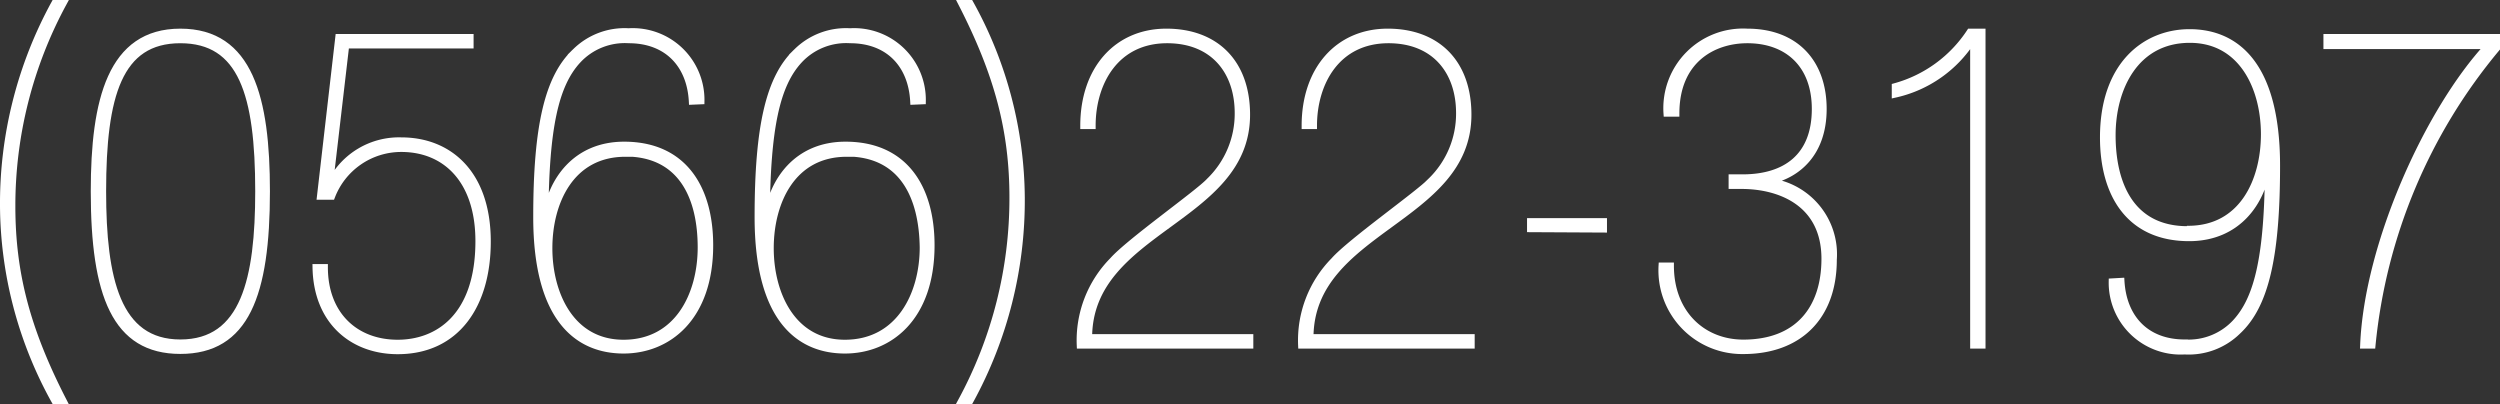 <svg xmlns="http://www.w3.org/2000/svg" viewBox="0 0 191.99 31.03"><rect x="0" y="0" width="191.99" height="31.03" fill="#333333" stroke="none"/><defs><style>.cls-1{fill:#fff;stroke:#fff;stroke-miterlimit:10;stroke-width:0.5px;}</style></defs><title>Asset 3</title><g id="Layer_2" data-name="Layer 2"><g id="ヘッダー_フッター" data-name="ヘッダー・フッター"><path class="cls-1" d="M4.19,30.78A31.19,31.19,0,0,1,.25,15.85,32,32,0,0,1,4.19.25h.68A32.61,32.61,0,0,0,.93,15.85c0,5.17,1.16,9.52,3.94,14.93Z"/><path class="cls-1" d="M13.85,26.93c-5,0-6.63-4.28-6.63-12.24,0-7,1.29-12.24,6.63-12.24s6.63,5.1,6.63,12.24C20.48,22.65,18.88,26.93,13.85,26.93Zm0-.61c4.9,0,6-4.9,6-11.63,0-7.44-1.29-11.62-6-11.62S7.9,7.32,7.9,14.69C7.9,21.42,9,26.32,13.85,26.32Z"/><path class="cls-1" d="M26,2.86H36.12v.61H26.57L25.34,14h.07a5.87,5.87,0,0,1,5.41-3.2c3.67,0,6.62,2.52,6.62,7.75,0,4.87-2.37,8.4-6.9,8.4-3.43,0-6.22-2.24-6.29-6.42h.68c0,3.6,2.32,5.81,5.61,5.81,3.06,0,6.22-2,6.22-7.82,0-4.69-2.55-7.1-5.94-7.1a5.71,5.71,0,0,0-5.34,3.67h-.89Z"/><path class="cls-1" d="M53.15,7.79C53,4.94,51.21,3.07,48.29,3.07a4.91,4.91,0,0,0-3.91,1.56c-1.73,1.87-2.48,5.17-2.51,12h.06c.38-2.75,2.28-5.5,6-5.5,4.55,0,6.59,3.29,6.59,7.71,0,5.58-3.23,8.06-6.63,8.06s-6.69-2.24-6.69-10.23c0-7,.88-10.74,3-12.72a5.38,5.38,0,0,1,4.08-1.53,5.26,5.26,0,0,1,5.57,5.34Zm-5.13,4c-4.18,0-5.85,3.74-5.85,7.27s1.7,7.28,5.71,7.28c4.18,0,5.95-3.74,5.95-7.34C53.83,15.2,52.37,11.77,48,11.77Z"/><path class="cls-1" d="M70.15,7.79C70,4.94,68.21,3.07,65.29,3.07a4.91,4.91,0,0,0-3.91,1.56c-1.73,1.87-2.48,5.17-2.51,12h.06c.38-2.75,2.28-5.5,6-5.5,4.55,0,6.59,3.29,6.59,7.71,0,5.58-3.23,8.06-6.63,8.06s-6.69-2.24-6.69-10.23c0-7,.88-10.74,3-12.72a5.38,5.38,0,0,1,4.08-1.53,5.26,5.26,0,0,1,5.57,5.34Zm-5.13,4c-4.18,0-5.85,3.74-5.85,7.27s1.7,7.28,5.71,7.28c4.18,0,6-3.74,6-7.34C70.83,15.2,69.37,11.77,65,11.77Z"/><path class="cls-1" d="M73.83,30.78a32.65,32.65,0,0,0,3.94-15.61c0-5.16-1.16-9.51-3.94-14.92h.68a31.15,31.15,0,0,1,3.94,14.92,32,32,0,0,1-3.94,15.61Z"/><path class="cls-1" d="M82.94,26.52A8.74,8.74,0,0,1,85.45,20c1.26-1.43,6.63-5.21,7.42-6.09a7.19,7.19,0,0,0,2.2-5.23c0-3.17-1.86-5.61-5.44-5.61-3.94,0-5.74,3.26-5.74,6.59h-.68c0-4.35,2.58-7.21,6.36-7.21s6.18,2.35,6.18,6.36c0,8.13-12.1,8.74-12.13,17.1H96v.61Z"/><path class="cls-1" d="M99.94,26.52A8.74,8.74,0,0,1,102.45,20c1.26-1.43,6.63-5.21,7.42-6.09a7.19,7.19,0,0,0,2.2-5.23c0-3.17-1.86-5.61-5.44-5.61-3.94,0-5.74,3.26-5.74,6.59h-.68c0-4.35,2.58-7.21,6.36-7.21s6.18,2.35,6.18,6.36c0,8.13-12.1,8.74-12.13,17.1H113v.61Z"/><path class="cls-1" d="M117.52,17.58V17h5.64v.61Z"/><path class="cls-1" d="M133,13.64h.82c3.29,0,5.57-1.6,5.57-5.27,0-3.43-2.14-5.3-5.2-5.3-2.65,0-5.47,1.56-5.47,5.64H128a5.87,5.87,0,0,1,6.18-6.26c3.71,0,5.85,2.35,5.85,5.92,0,3.4-2,5.06-4.08,5.51v.06a5.64,5.64,0,0,1,4.86,6c0,4.42-2.68,7-6.93,7a6.18,6.18,0,0,1-6.26-6.53h.68c0,3.64,2.45,5.92,5.58,5.92,4.21,0,6.25-2.65,6.25-6.46,0-4.25-3.4-5.61-6.39-5.61H133Z"/><path class="cls-1" d="M151.55,3.07h-.07a9.46,9.46,0,0,1-5.95,4.18V6.64a10.07,10.07,0,0,0,5.75-4.19h.95V26.52h-.68Z"/><path class="cls-1" d="M162.9,21.59c.17,2.86,1.94,4.73,4.87,4.73a4.91,4.91,0,0,0,3.91-1.56c1.73-1.87,2.48-5.17,2.51-12h-.07c-.37,2.75-2.27,5.51-6,5.51-4.56,0-6.6-3.3-6.6-7.72,0-5.57,3.23-8.06,6.63-8.06s6.7,2.25,6.7,10.24c0,7-.88,10.74-3,12.71a5.38,5.38,0,0,1-4.08,1.53,5.27,5.27,0,0,1-5.58-5.34Zm5.14-4c4.18,0,5.84-3.74,5.84-7.28s-1.69-7.27-5.71-7.27c-4.18,0-5.95,3.74-5.95,7.34C162.22,14.18,163.69,17.62,168,17.62Z"/><path class="cls-1" d="M191.74,2.86v.85a41.88,41.88,0,0,0-9.56,22.81h-.68c.31-7.78,5-18.08,9.56-23H178.68V2.86Z"/></g></g></svg>